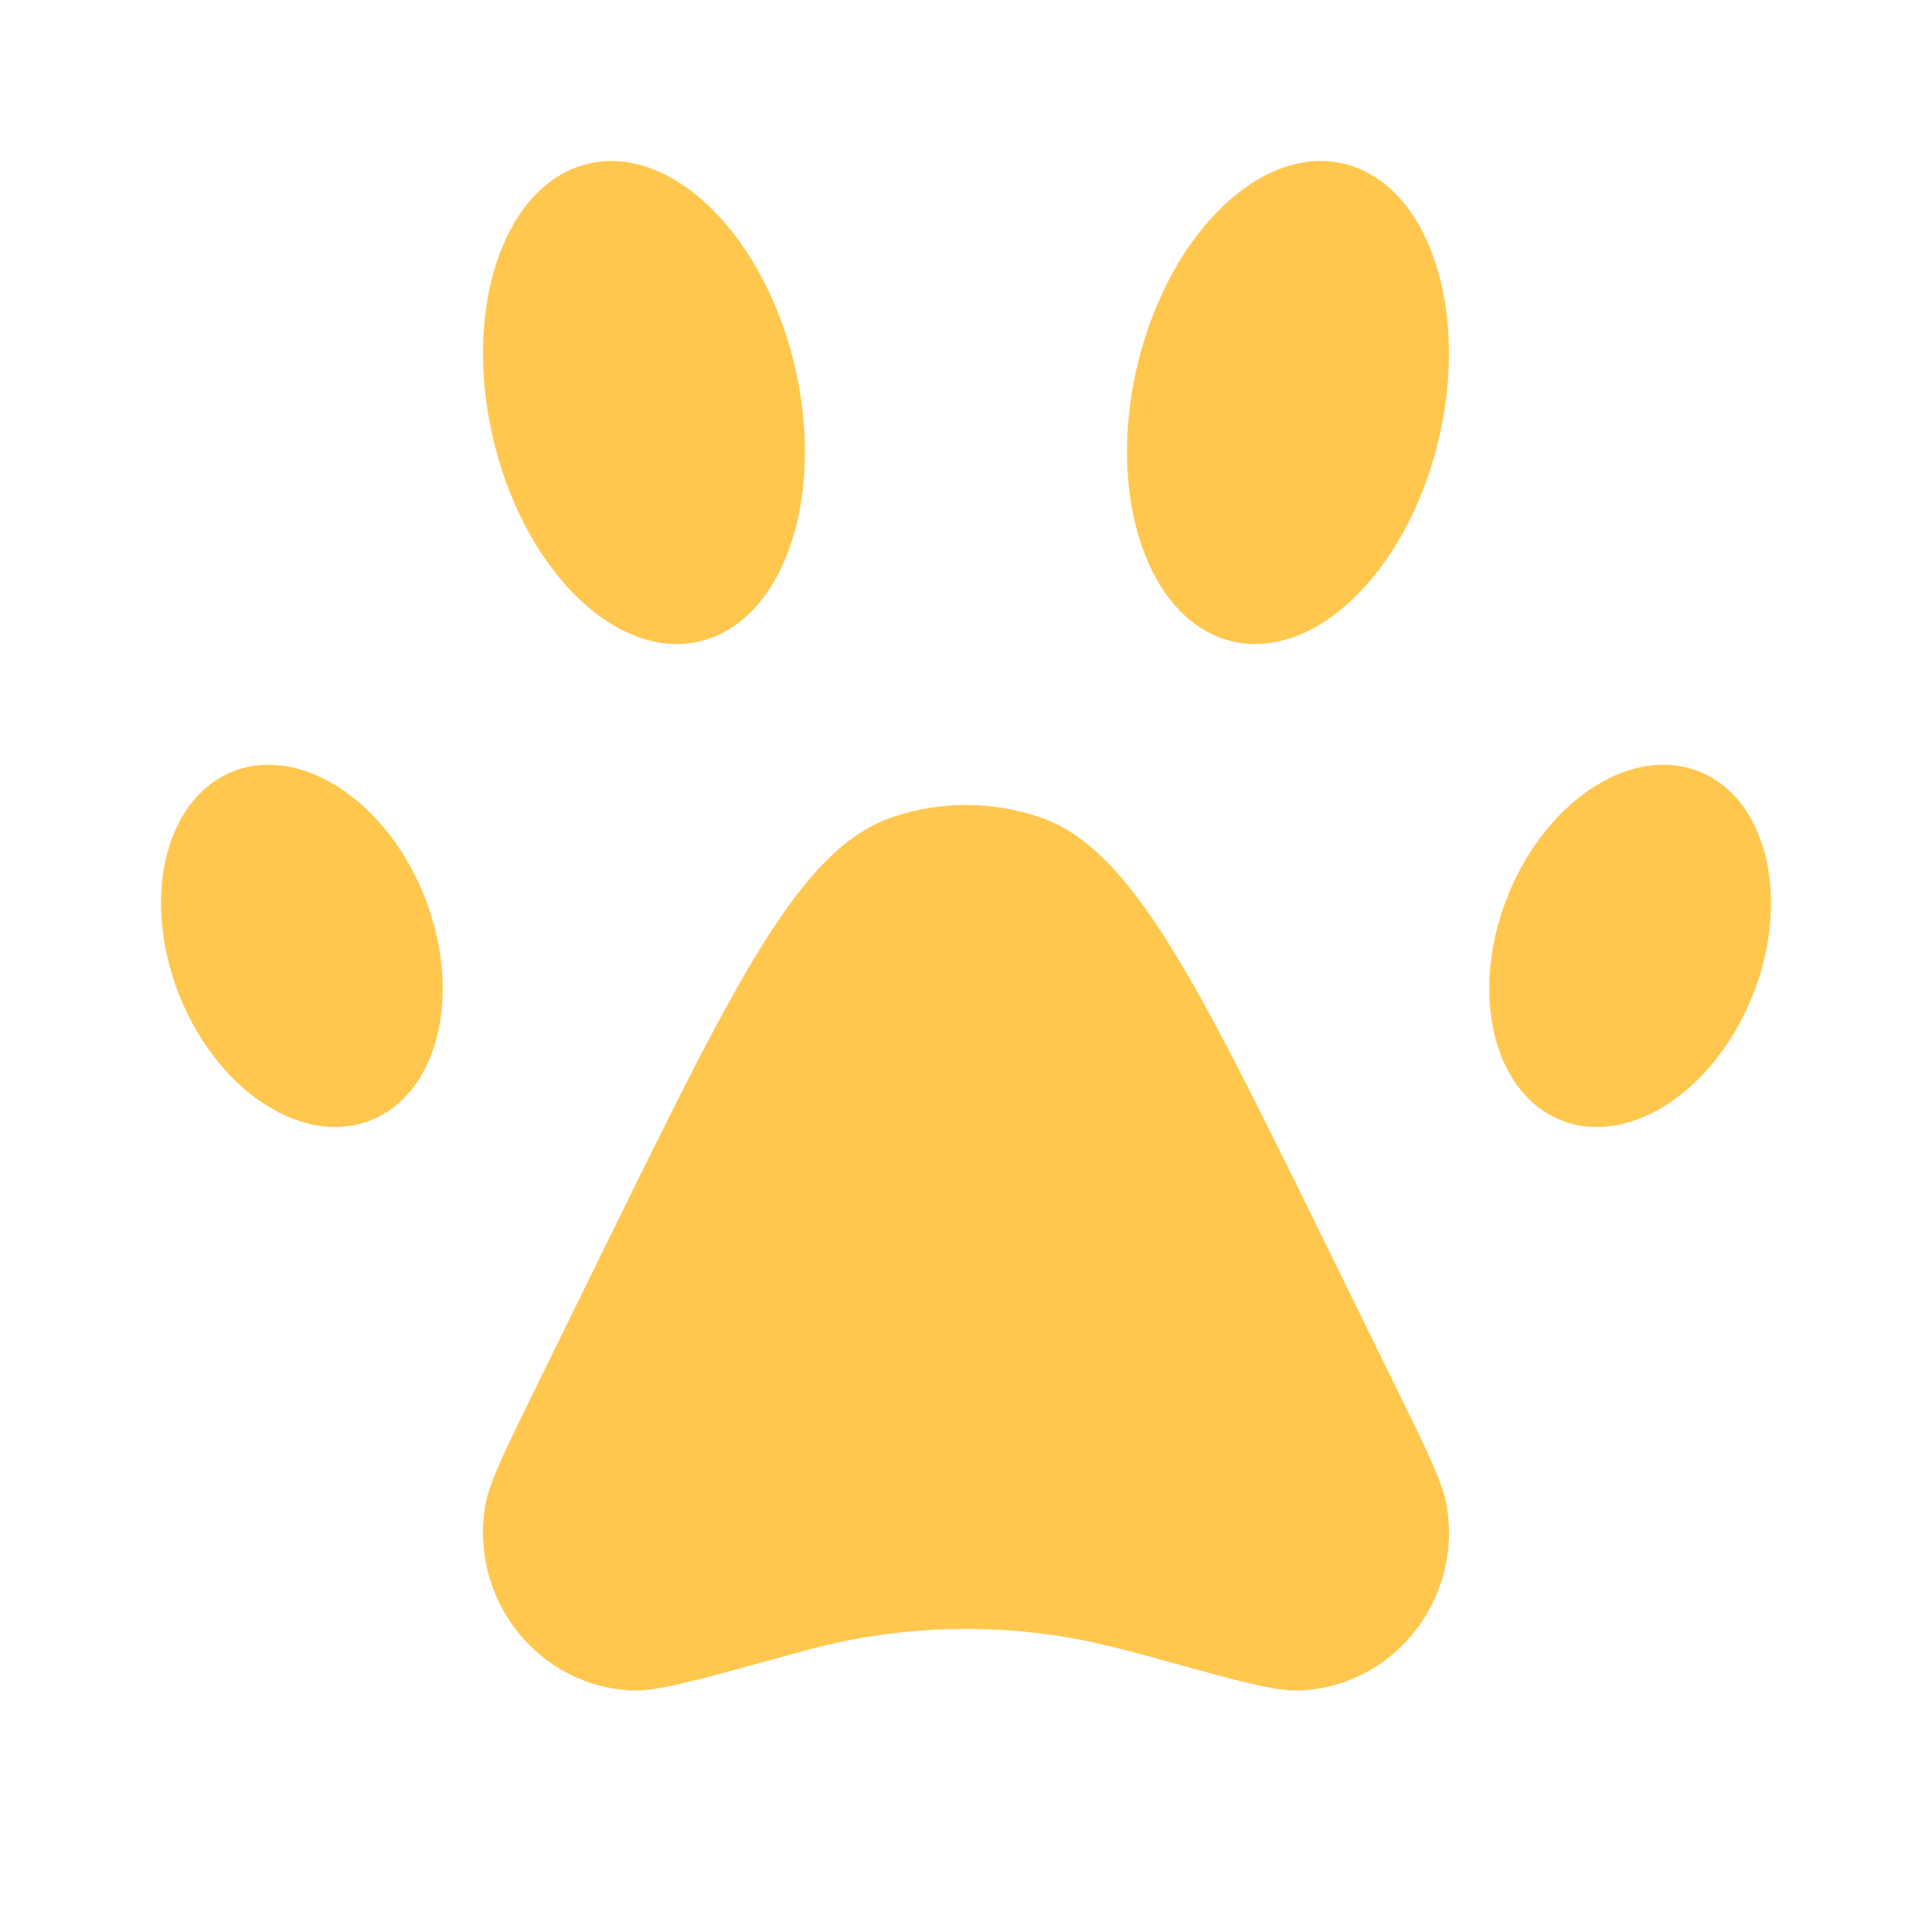 <svg width="36" height="36" viewBox="0 0 36 36" fill="none" xmlns="http://www.w3.org/2000/svg">
<path d="M11.355 23.064C13.734 18.222 14.925 15.801 16.635 15.224C17.52 14.925 18.479 14.925 19.365 15.224C21.075 15.801 22.266 18.222 24.645 23.064L25.962 25.749C26.577 26.999 26.883 27.624 26.956 28.05C27.258 29.819 25.951 31.448 24.187 31.5C23.763 31.512 23.1 31.331 21.772 30.966C21.271 30.821 20.766 30.692 20.257 30.578C18.767 30.277 17.232 30.277 15.742 30.578C15.364 30.654 14.985 30.758 14.227 30.968C12.9 31.331 12.237 31.512 11.812 31.5C10.05 31.448 8.742 29.819 9.043 28.05C9.115 27.624 9.423 27 10.038 25.748L11.355 23.064ZM9.217 8.291C9.835 10.737 11.581 12.366 13.117 11.93C14.655 11.492 15.4 9.155 14.782 6.71C14.164 4.263 12.418 2.634 10.882 3.071C9.345 3.509 8.599 5.846 9.217 8.291ZM26.782 8.291C26.164 10.737 24.418 12.366 22.882 11.93C21.345 11.492 20.599 9.155 21.217 6.71C21.835 4.263 23.581 2.634 25.117 3.071C26.655 3.509 27.4 5.846 26.782 8.291ZM3.303 18.446C3.978 20.253 5.565 21.351 6.847 20.898C8.13 20.445 8.622 18.612 7.947 16.803C7.272 14.997 5.685 13.899 4.402 14.352C3.12 14.805 2.628 16.638 3.303 18.447M32.697 18.446C32.022 20.253 30.435 21.351 29.152 20.898C27.87 20.445 27.378 18.612 28.053 16.803C28.728 14.997 30.315 13.899 31.597 14.352C32.88 14.805 33.372 16.638 32.697 18.447" fill="#FFC74E"/>
</svg>
